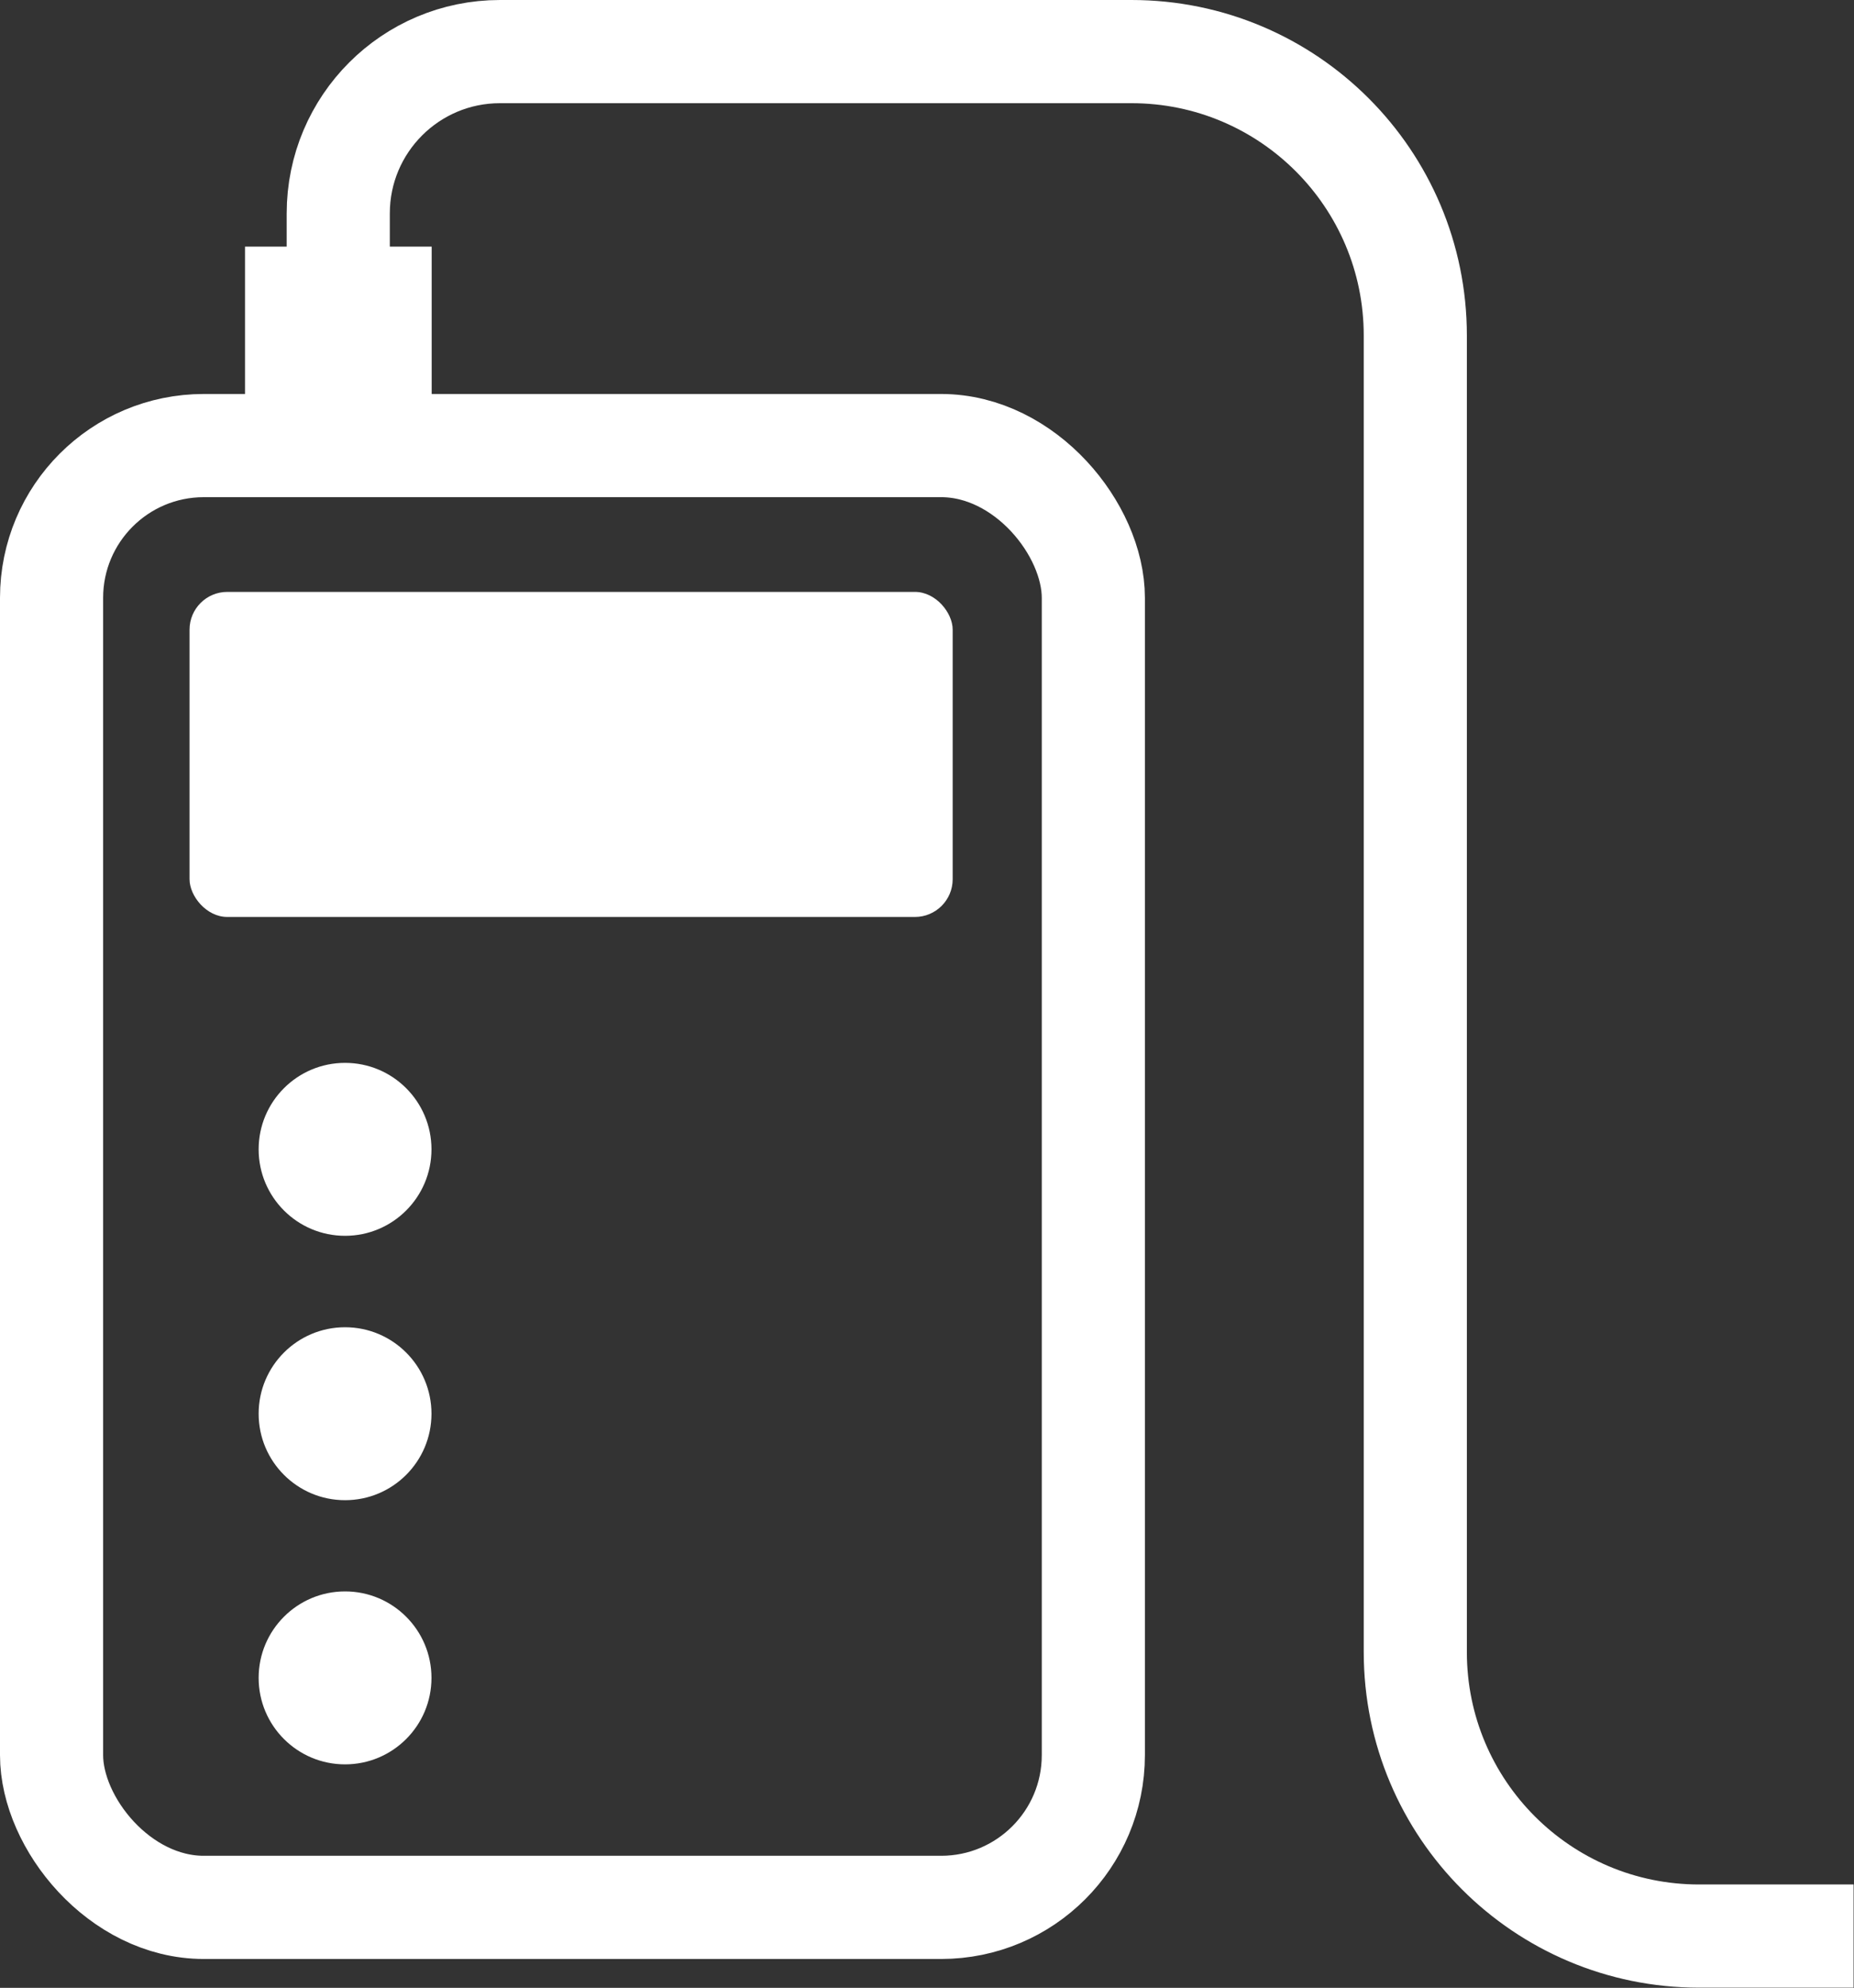<?xml version="1.0" encoding="UTF-8"?>
<svg id="Vrstva_1" data-name="Vrstva 1" xmlns="http://www.w3.org/2000/svg" width="89.89" height="96.32" version="1.1" viewBox="0 0 89.89 96.32">
  <rect x="0" y="0" width="89.89" height="96.32" fill="#333333" stroke="none"/>
  <defs>
    <style>
      .cls-1 {
        fill: none;
        stroke: #fff;
        stroke-miterlimit: 10;
        stroke-width: 5px;
      }

      .cls-2 {
        fill: #fff;
        stroke-width: 0px;
      }
    </style>
  </defs>
  <rect class="cls-1" x="2.5" y="21.59" width="50.51" height="70.83" rx="7.38" ry="7.38"/>
  <circle class="cls-2" cx="16.73" cy="55.69" r="4.19"/>
  <circle class="cls-2" cx="16.73" cy="68.5" r="4.19"/>
  <circle class="cls-2" cx="16.73" cy="81.3" r="4.19"/>
  <rect class="cls-2" x="9.19" y="28.68" width="37" height="15.75" rx="1.83" ry="1.83"/>
  <rect class="cls-2" x="11.88" y="11.95" width="9.05" height="9.64"/>
  <path class="cls-1" d="M16.4,16.77v-6.43c0-4.33,3.51-7.84,7.84-7.84h30.62c7.6,0,13.76,6.16,13.76,13.76v63.79c0,7.6,6.16,13.76,13.76,13.76h7.49"/>
</svg>